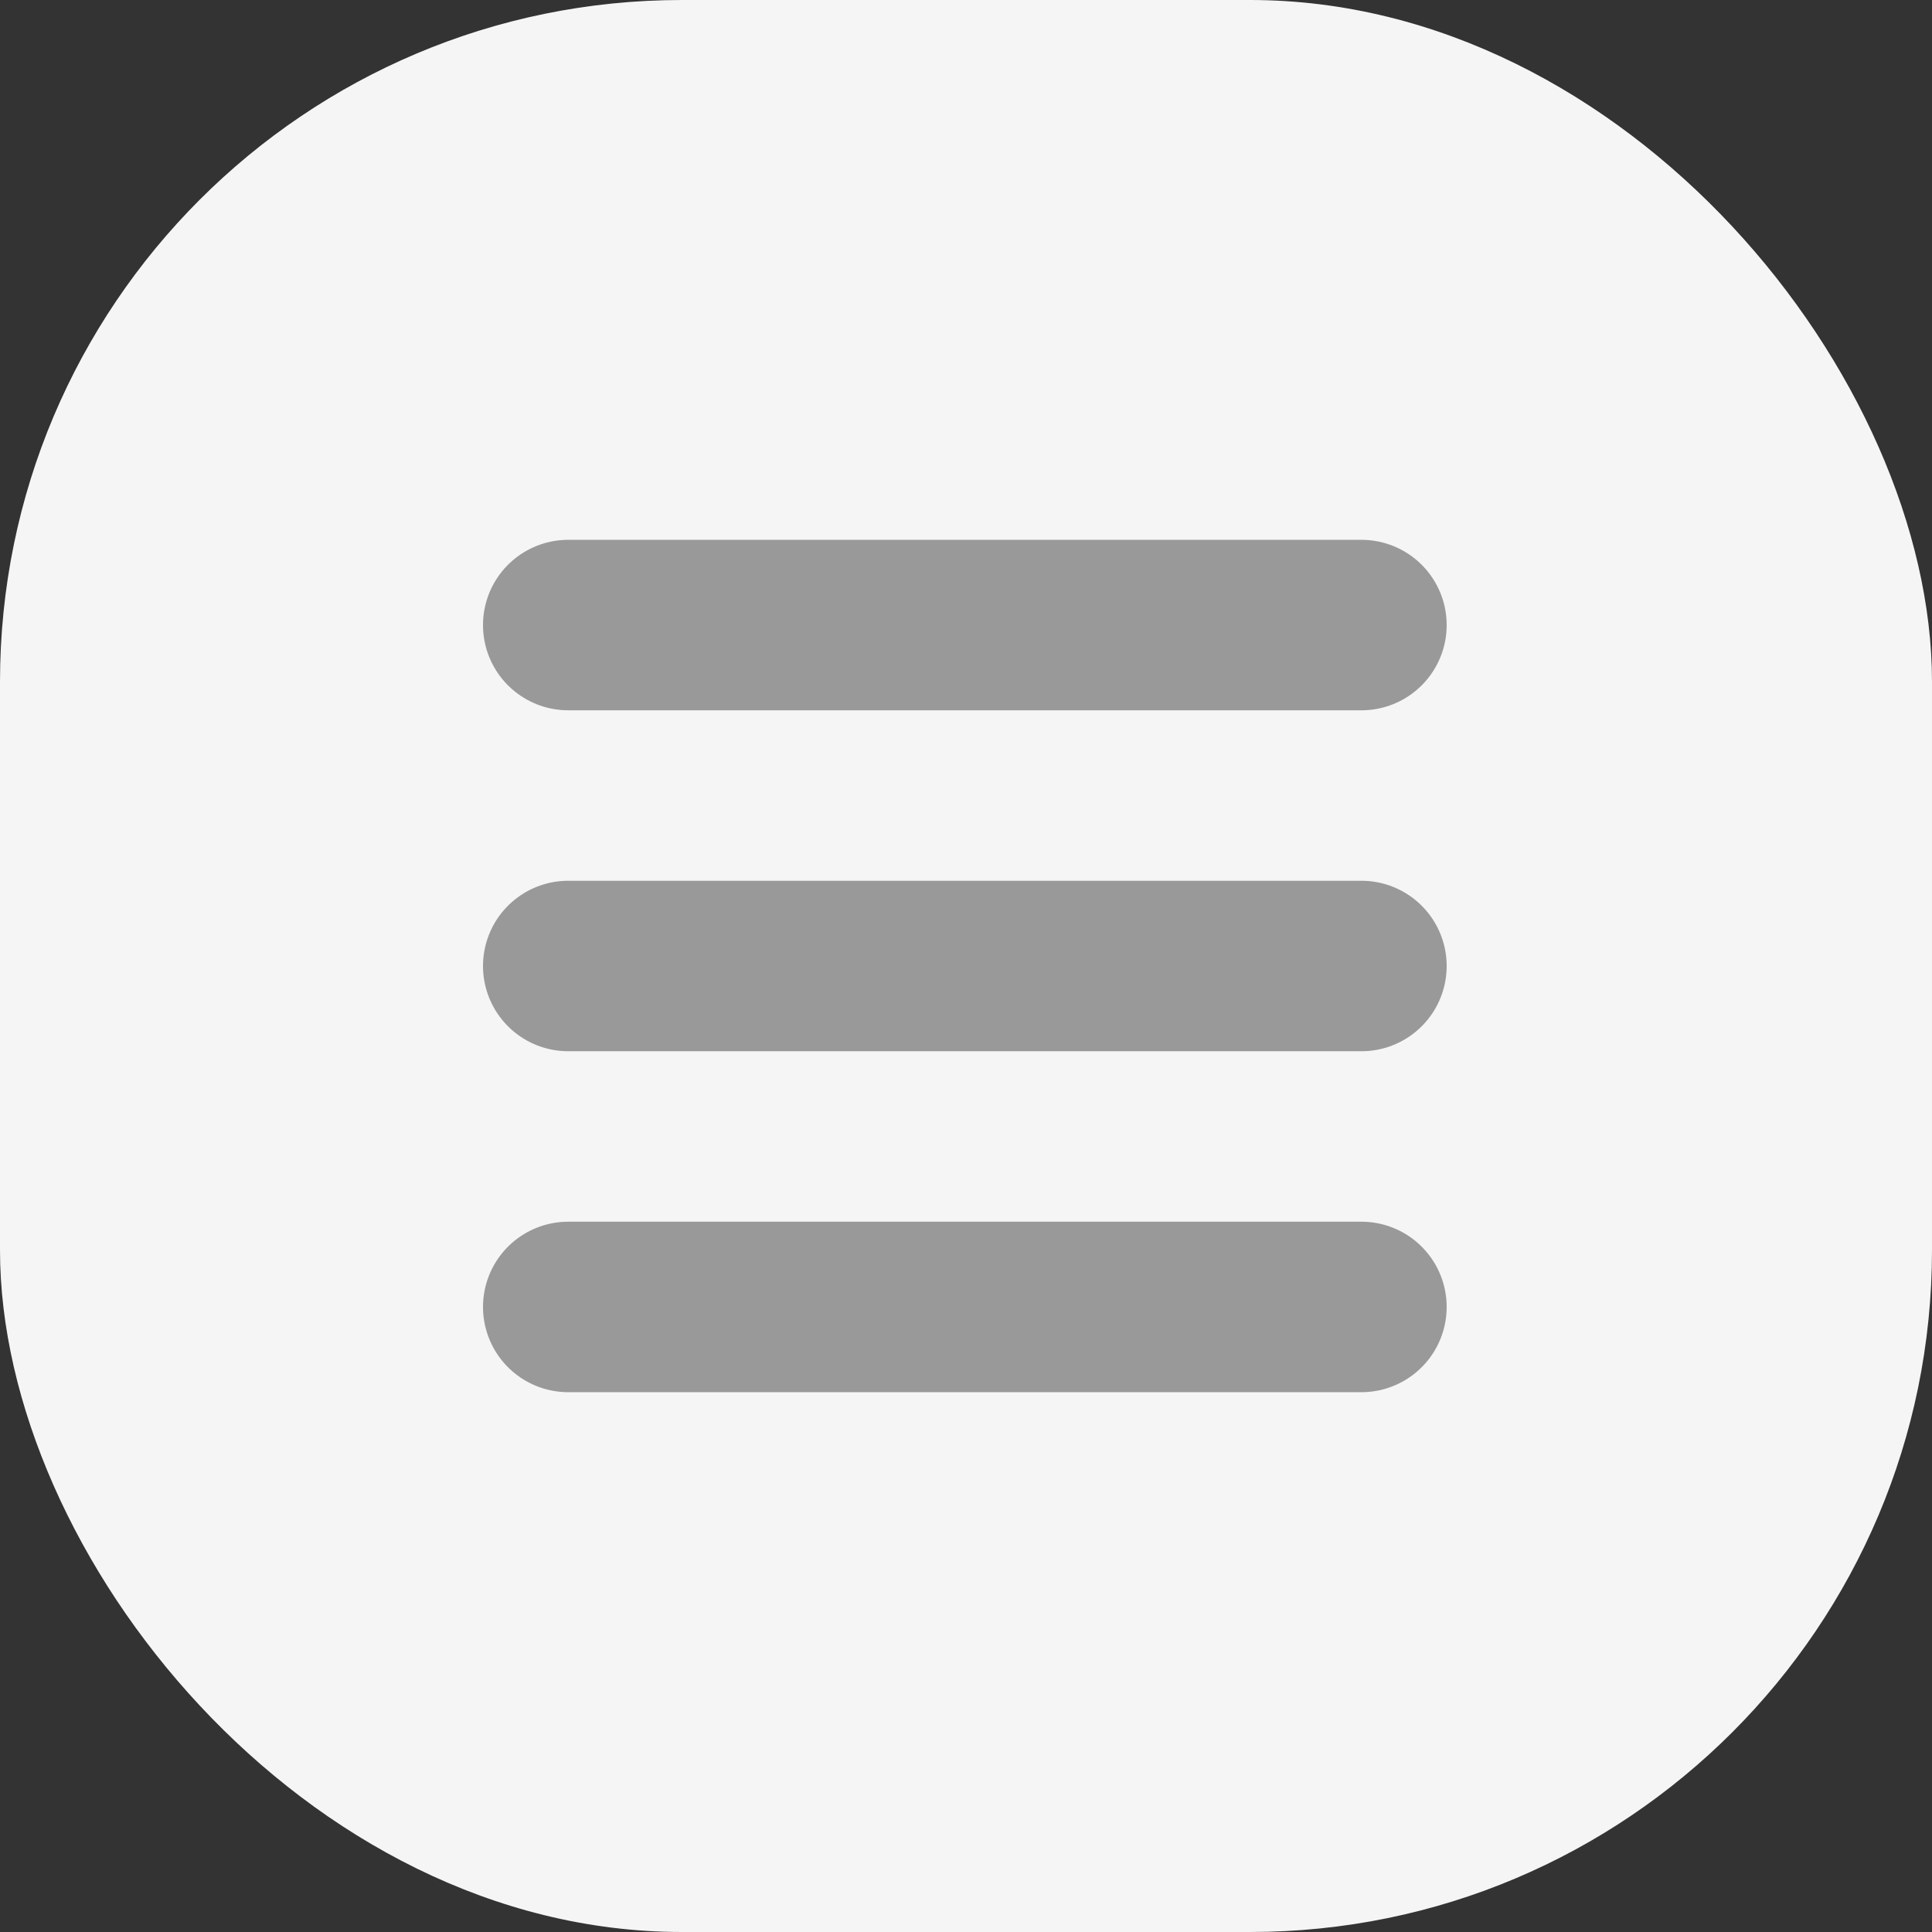 <svg xmlns="http://www.w3.org/2000/svg" width="34" height="34" viewBox="0 0 34 34"><rect x="0" y="0" width="34" height="34" fill="#333333" stroke="none"/><rect width="34" height="34" rx="12" fill="#f5f5f5"/><line x2="13.959" transform="translate(10 17)" fill="none" stroke="#999" stroke-linecap="round" stroke-width="3"/><line x2="13.959" transform="translate(10 23)" fill="none" stroke="#999" stroke-linecap="round" stroke-width="3"/><line x2="13.959" transform="translate(10 11)" fill="none" stroke="#999" stroke-linecap="round" stroke-width="3"/></svg>